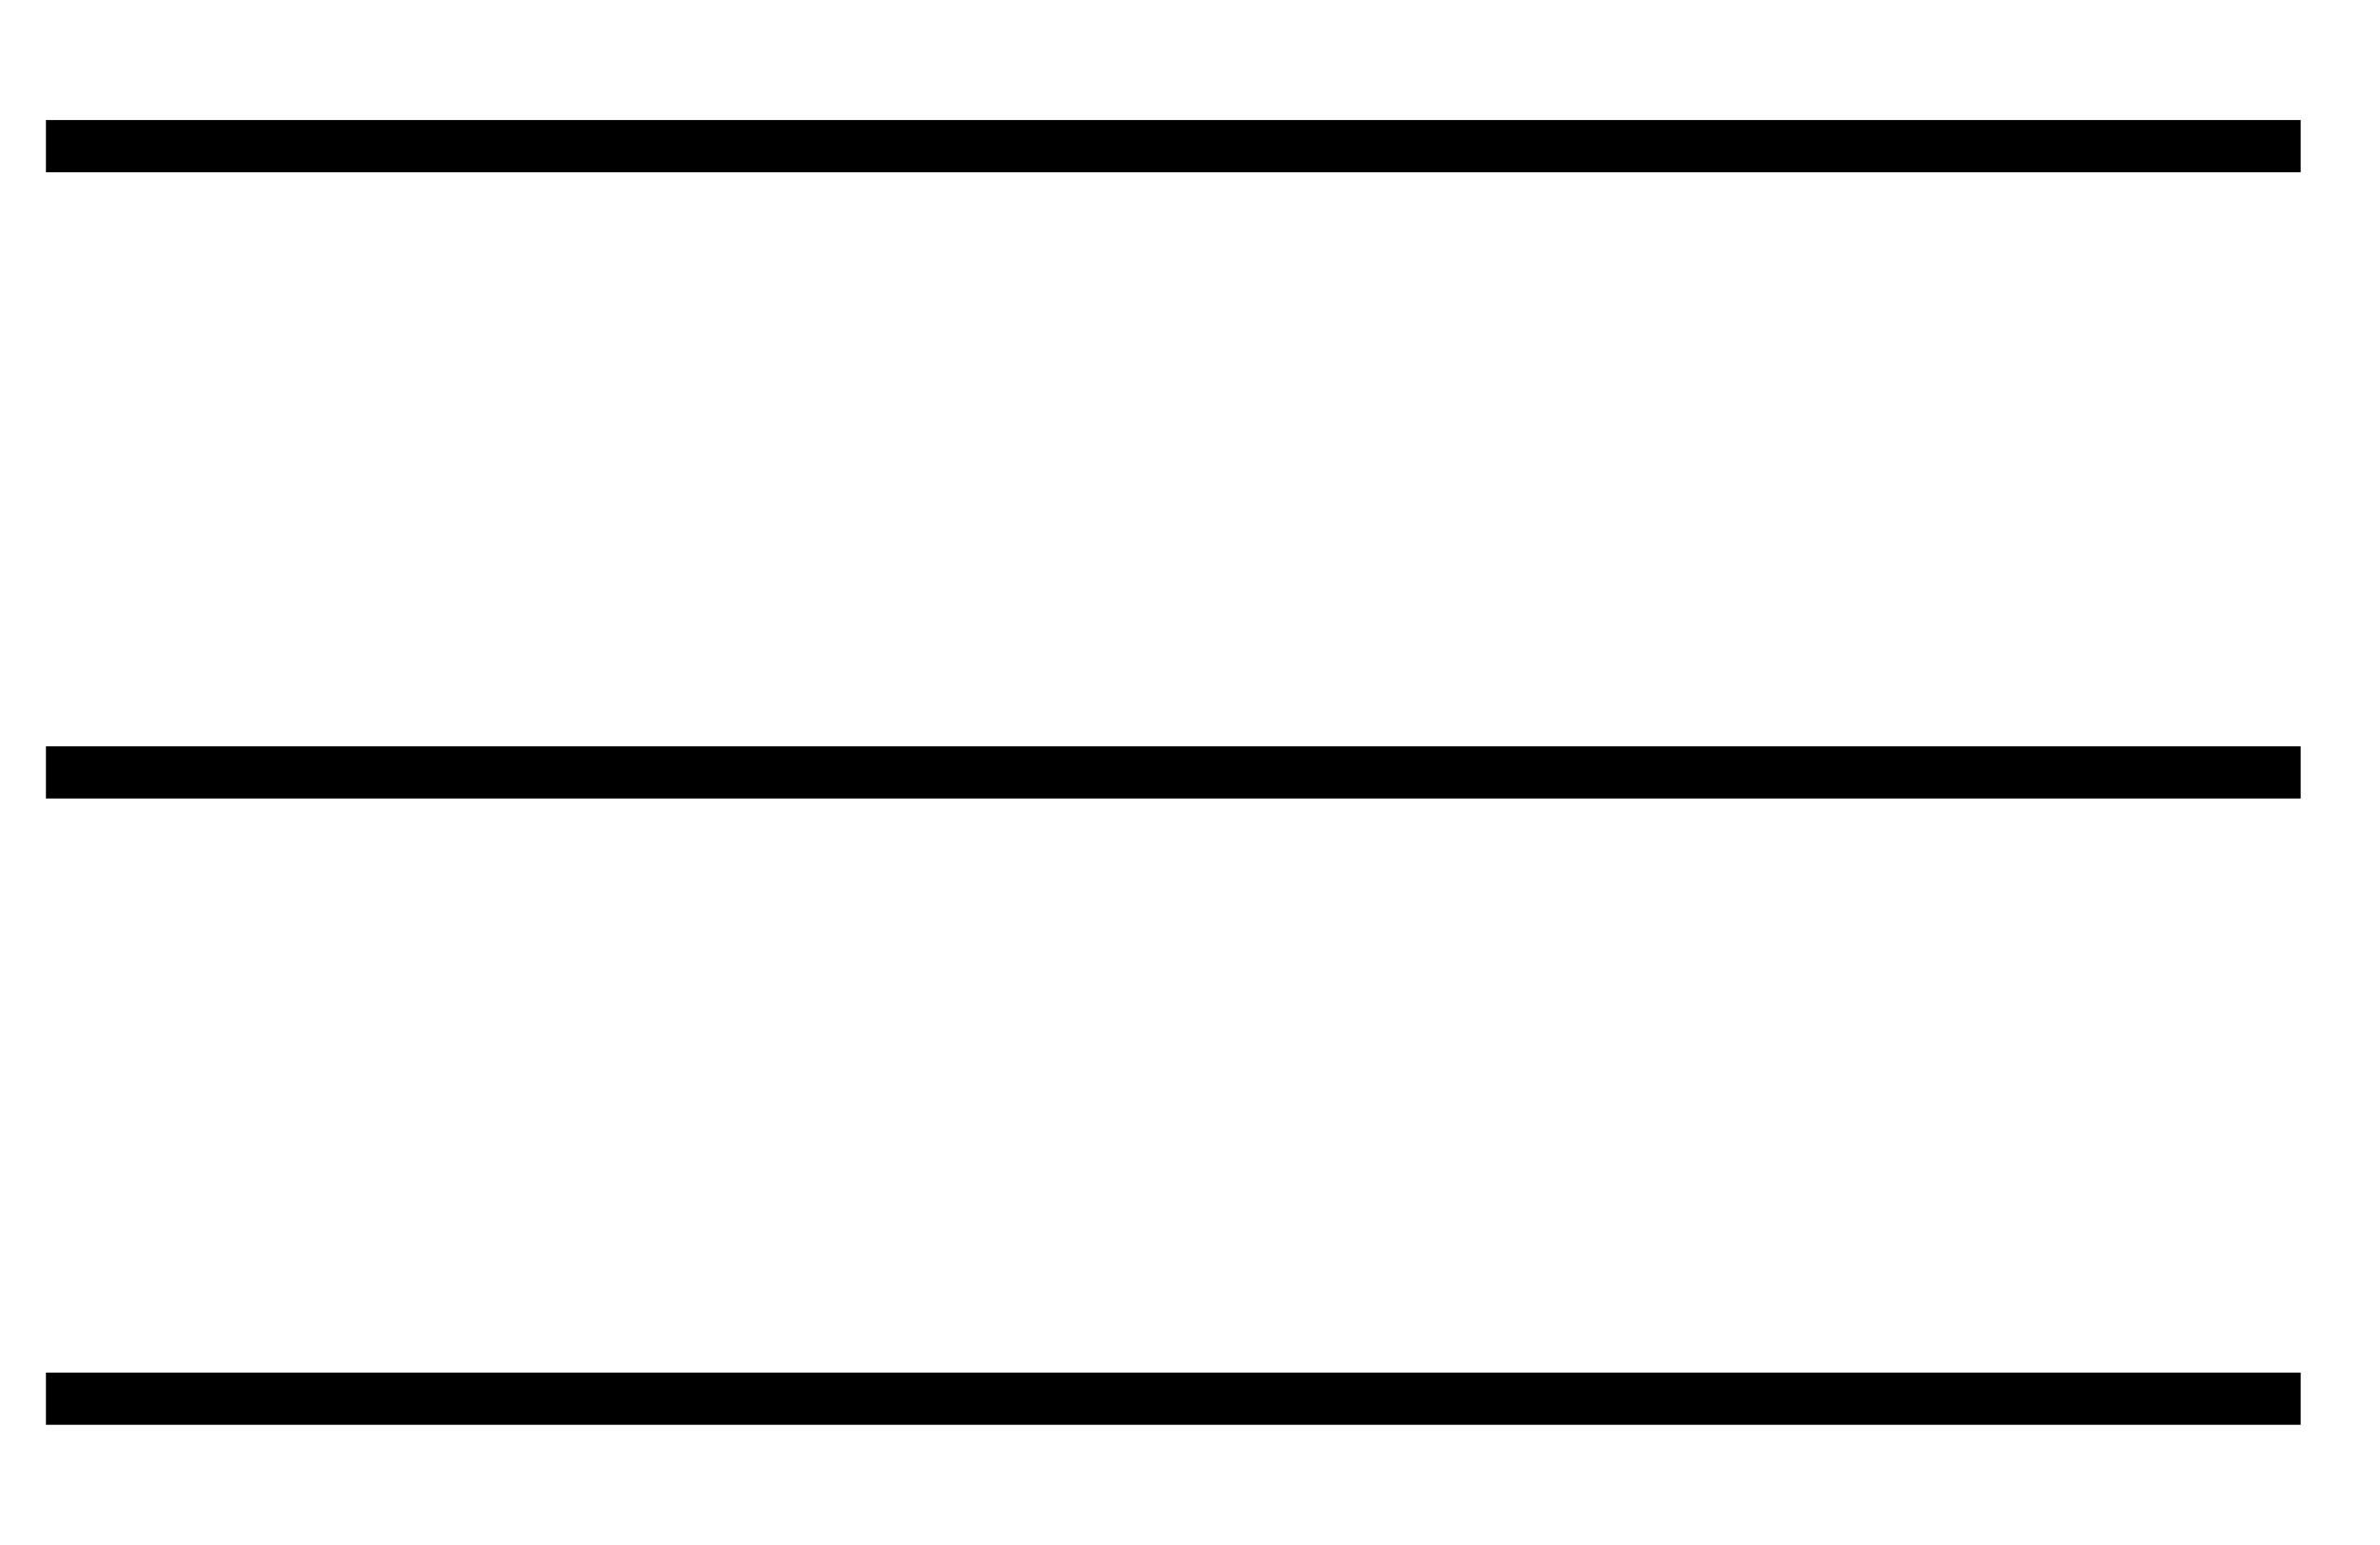 <?xml version="1.0" encoding="UTF-8"?>
<svg id="Layer_1" data-name="Layer 1" xmlns="http://www.w3.org/2000/svg" version="1.1" viewBox="0 0 570 370">
  <defs>
    <style>
      .cls-1 {
        fill: none;
        stroke: #000;
        stroke-miterlimit: 50;
        stroke-width: 12.5px;
      }
    </style>
  </defs>
  <line class="cls-1" x1="11" y1="185" x2="551" y2="185"/>
  <line class="cls-1" x1="11" y1="35" x2="551" y2="35"/>
  <line class="cls-1" x1="11" y1="335" x2="551" y2="335"/>
</svg>